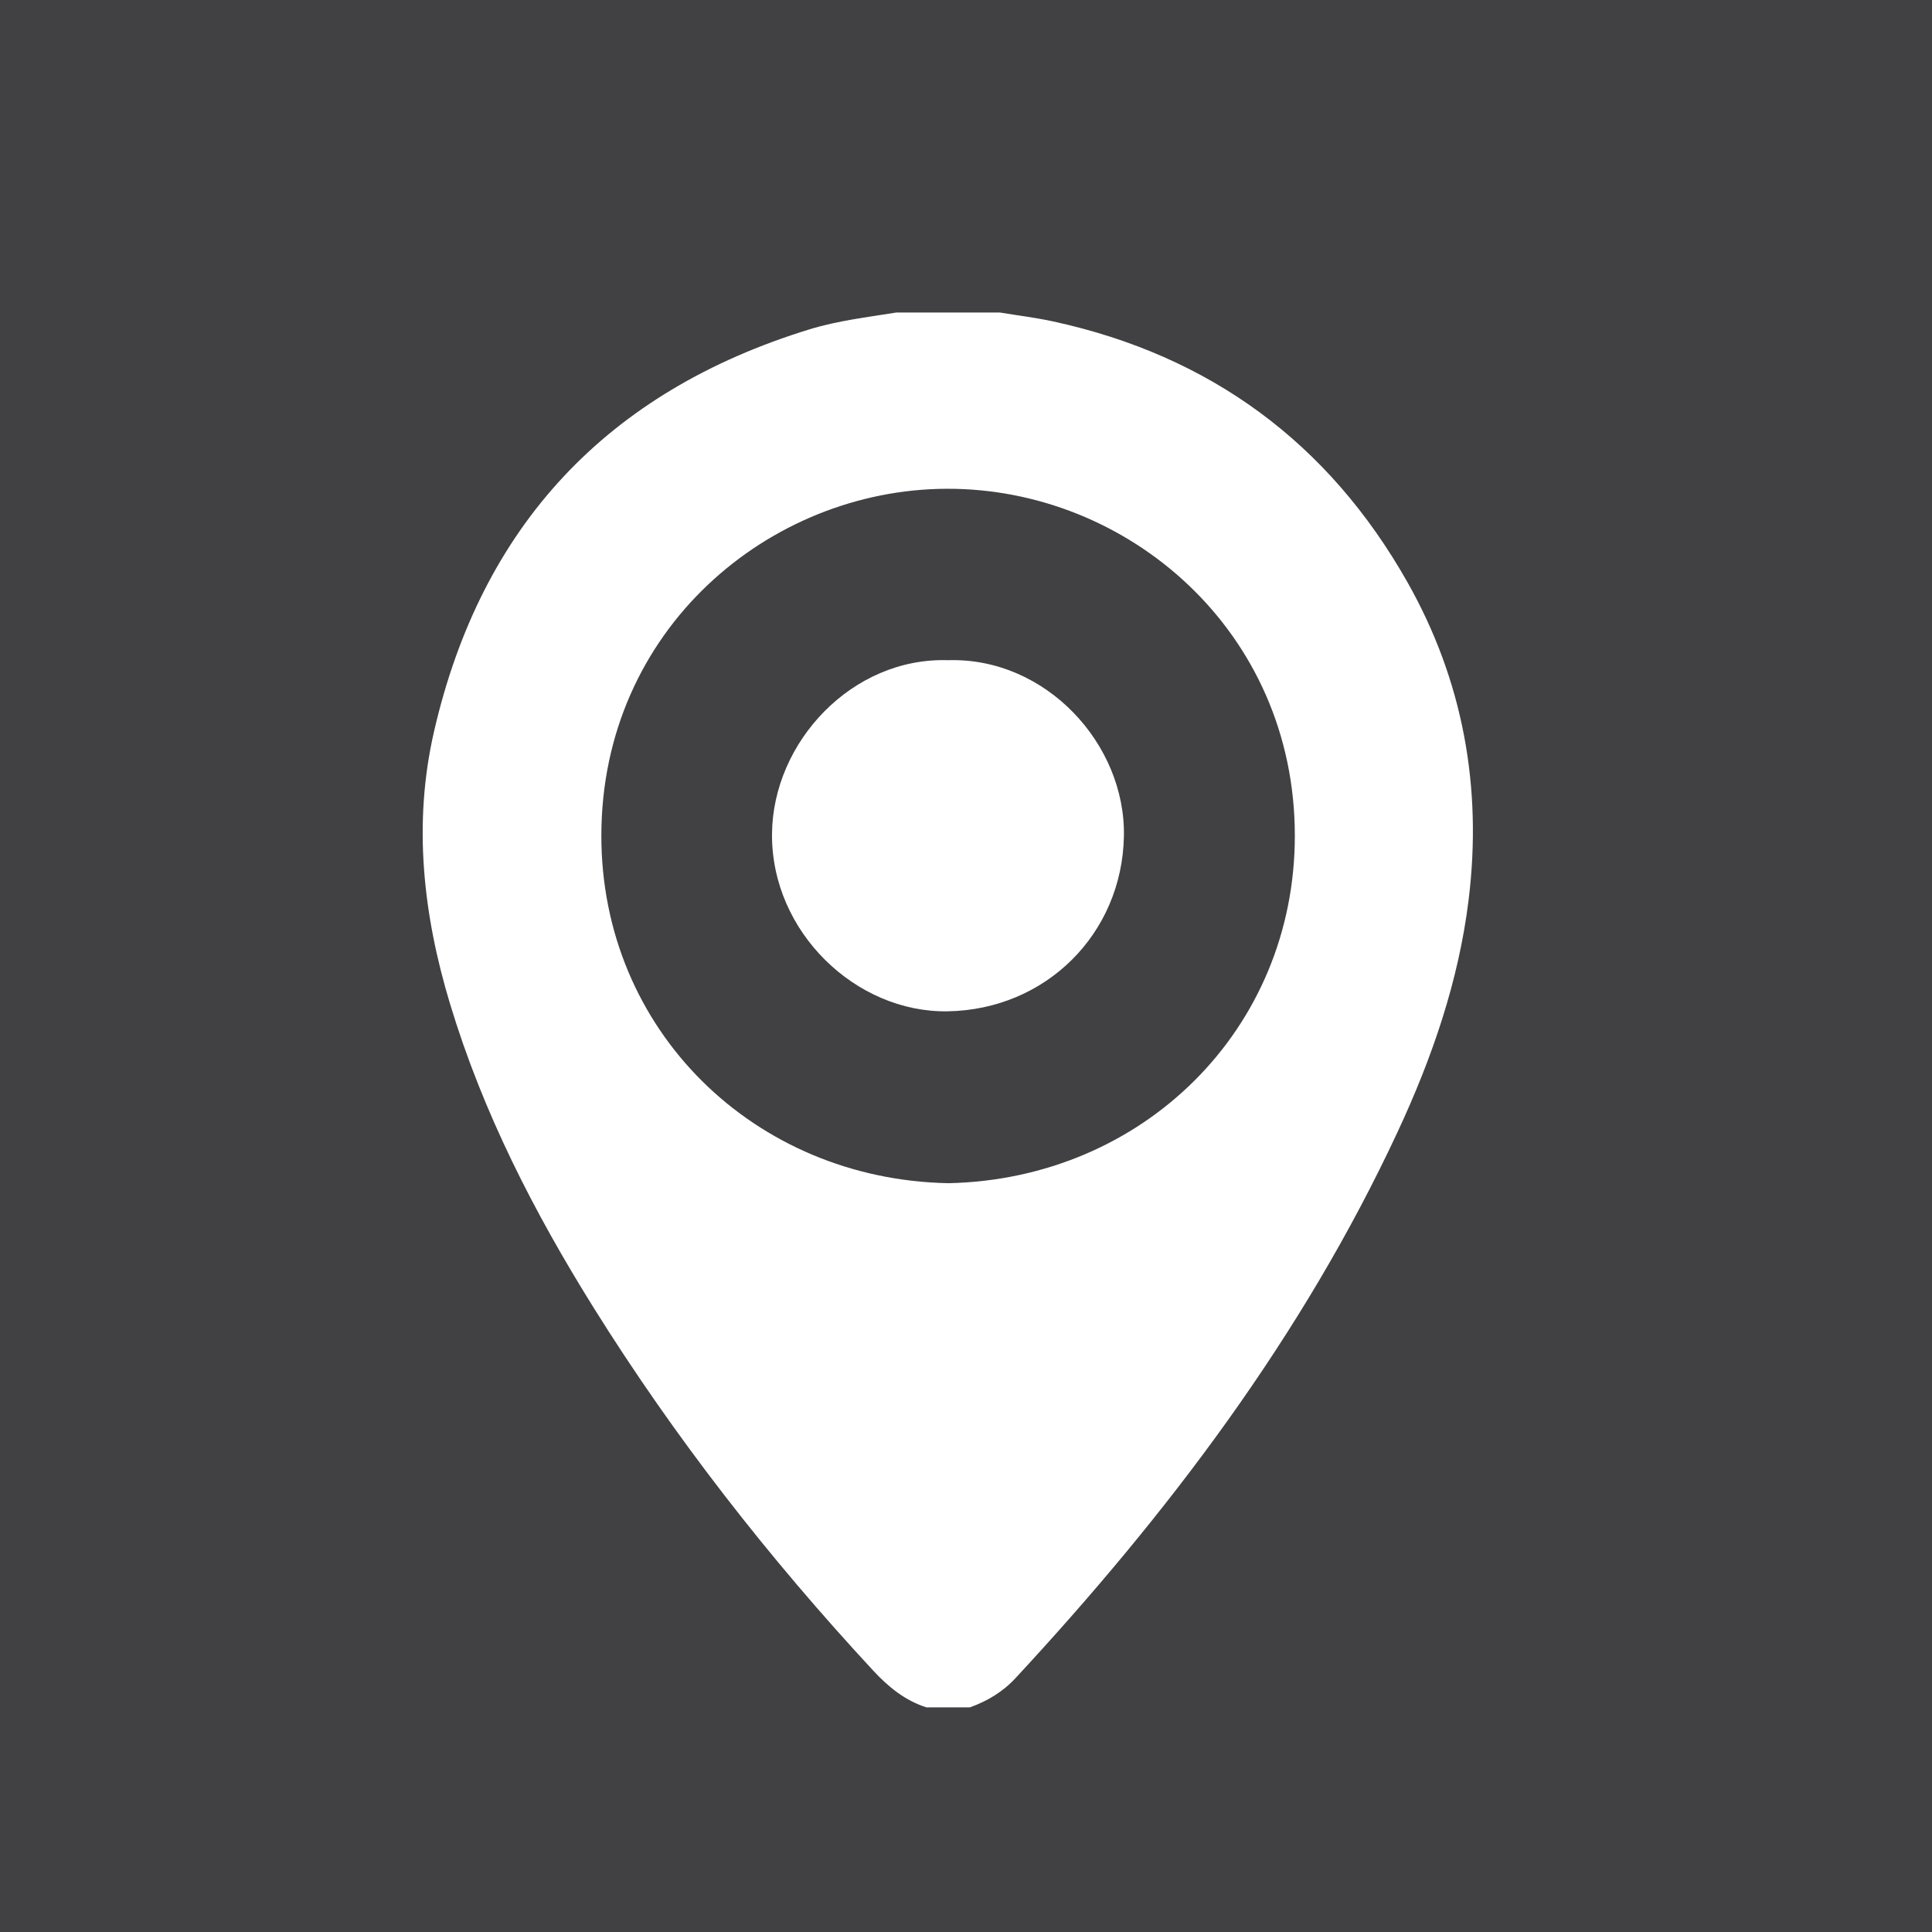 <?xml version="1.0" encoding="utf-8"?>
<!-- Generator: Adobe Illustrator 16.0.0, SVG Export Plug-In . SVG Version: 6.00 Build 0)  -->
<!DOCTYPE svg PUBLIC "-//W3C//DTD SVG 1.1//EN" "http://www.w3.org/Graphics/SVG/1.1/DTD/svg11.dtd">
<svg version="1.1" id="Layer_1" xmlns="http://www.w3.org/2000/svg" xmlns:xlink="http://www.w3.org/1999/xlink" x="0px" y="0px"
	 width="172px" height="172px" viewBox="0 0 172 172" enable-background="new 0 0 172 172" xml:space="preserve">
<g>
	<rect fill="#414042" width="172" height="172"/>
	<g id="_x35_KEXkt_1_">
		<g>
			<path fill="#FFFFFF" d="M79.799,27.822c3.072,0,6.145,0,9.217,0c1.59,0.263,3.195,0.457,4.768,0.799
				c13.941,3.037,24.475,10.781,31.494,23.172c4.979,8.784,6.695,18.303,5.471,28.298c-0.887,7.238-3.248,14.076-6.314,20.657
				c-8.484,18.219-20.451,34.015-34.043,48.667c-1.125,1.214-2.498,2.03-4.043,2.585c-1.293,0-2.586,0-3.881,0
				c-1.906-0.613-3.389-1.826-4.727-3.27c-9.283-10.016-17.662-20.729-24.896-32.318C47.543,107.918,43,99.06,40.084,89.43
				c-2.42-7.982-3.324-16.109-1.451-24.275c4.207-18.351,15.428-30.312,33.453-35.84C74.602,28.543,77.213,28.243,79.799,27.822z
				 M84.451,105.336c17.322-0.375,30.822-13.713,30.824-30.932c0.002-18.228-14.885-30.966-31.035-30.89
				c-15.801,0.076-30.68,12.557-30.703,30.857C53.514,91.715,67.16,105.021,84.451,105.336z"/>
			<path fill-rule="evenodd" clip-rule="evenodd" fill="#FFFFFF" d="M84.396,58.775c8.701-0.273,15.828,7.46,15.662,15.689
				c-0.174,8.682-6.957,15.431-15.703,15.57c-8.152,0.131-15.693-7.06-15.625-15.793C68.793,66.077,75.848,58.504,84.396,58.775z"/>
		</g>
	</g>
</g>
</svg>
